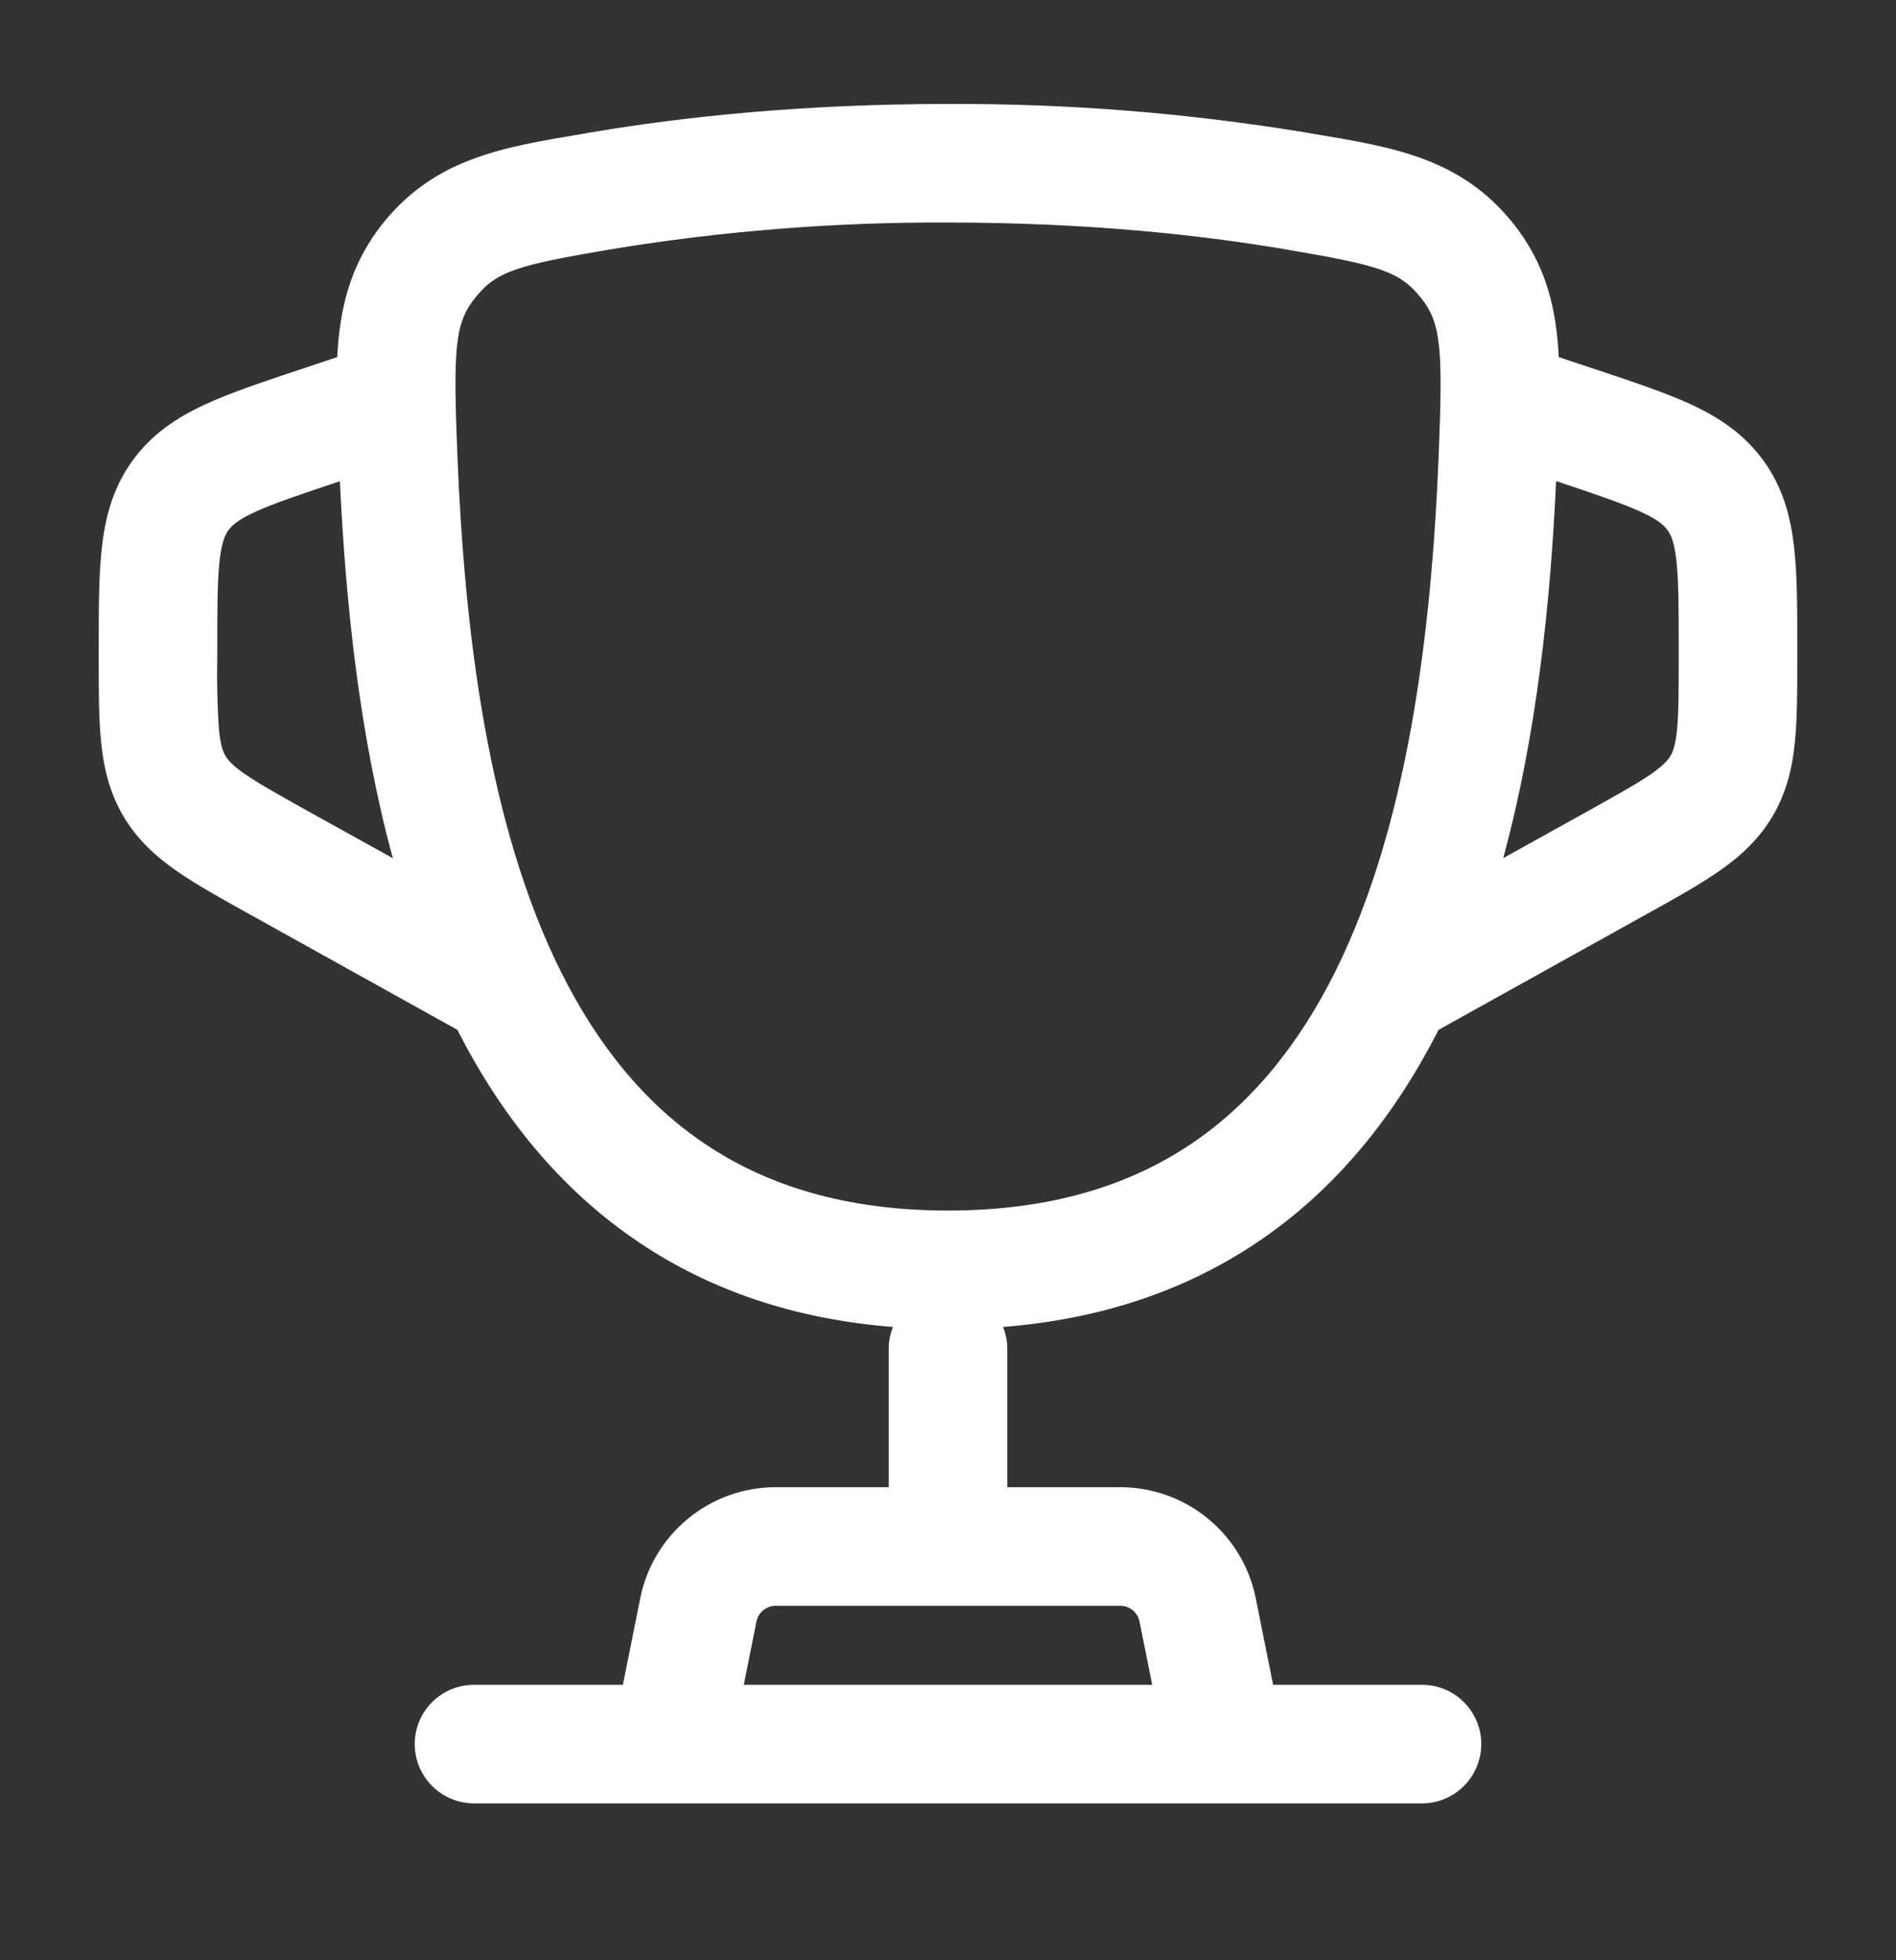 <svg width="30" height="31" viewBox="0 0 30 31" fill="none" xmlns="http://www.w3.org/2000/svg">
<rect x="0" y="0" width="30" height="31" fill="#333333" stroke="none"/>
<path fill-rule="evenodd" clip-rule="evenodd" d="M15 1.644C12.715 1.644 10.826 1.845 9.373 2.09L9.205 2.119C7.942 2.33 6.893 2.506 6.071 3.516C5.546 4.165 5.375 4.866 5.336 5.647L4.721 5.852C4.143 6.045 3.634 6.215 3.232 6.402C2.797 6.605 2.399 6.865 2.094 7.289C1.789 7.711 1.667 8.172 1.613 8.649C1.562 9.09 1.562 9.624 1.562 10.235V10.416C1.562 10.919 1.562 11.362 1.6 11.734C1.64 12.135 1.729 12.526 1.95 12.904C2.174 13.282 2.471 13.55 2.804 13.78C3.11 13.992 3.498 14.209 3.938 14.452L7.237 16.286C7.912 17.612 8.839 18.795 10.113 19.649C11.221 20.394 12.553 20.861 14.129 20.985C14.085 21.095 14.062 21.212 14.062 21.331V23.519H12.275C11.769 23.519 11.279 23.694 10.888 24.015C10.497 24.335 10.229 24.781 10.13 25.277L9.856 26.644H7.5C7.251 26.644 7.013 26.742 6.837 26.918C6.661 27.094 6.562 27.332 6.562 27.581C6.562 27.83 6.661 28.068 6.837 28.244C7.013 28.42 7.251 28.519 7.5 28.519H22.5C22.749 28.519 22.987 28.42 23.163 28.244C23.339 28.068 23.438 27.83 23.438 27.581C23.438 27.332 23.339 27.094 23.163 26.918C22.987 26.742 22.749 26.644 22.5 26.644H20.144L19.87 25.277C19.771 24.781 19.503 24.335 19.112 24.015C18.721 23.694 18.231 23.519 17.725 23.519H15.938V21.331C15.938 21.212 15.915 21.095 15.871 20.985C17.448 20.86 18.779 20.394 19.887 19.65C21.163 18.795 22.087 17.612 22.762 16.286L26.062 14.452C26.503 14.209 26.89 13.992 27.196 13.78C27.527 13.55 27.826 13.282 28.049 12.905C28.271 12.526 28.361 12.135 28.4 11.734C28.438 11.362 28.438 10.919 28.438 10.416V10.235C28.438 9.625 28.438 9.09 28.387 8.649C28.332 8.172 28.212 7.711 27.906 7.289C27.601 6.865 27.203 6.605 26.769 6.401C26.365 6.214 25.858 6.045 25.279 5.852L24.664 5.647C24.626 4.865 24.455 4.165 23.929 3.516C23.109 2.505 22.059 2.329 20.796 2.119L20.628 2.09C18.767 1.785 16.885 1.636 15 1.644ZM18.231 26.644L18.031 25.645C18.017 25.574 17.979 25.51 17.923 25.465C17.867 25.419 17.797 25.394 17.725 25.394H12.275C12.203 25.394 12.133 25.419 12.077 25.465C12.021 25.51 11.983 25.574 11.969 25.645L11.769 26.644H18.231ZM5.36 7.616L5.378 7.61C5.468 9.51 5.681 11.61 6.216 13.572L4.884 12.834C4.397 12.562 4.093 12.392 3.873 12.24C3.67 12.099 3.604 12.015 3.567 11.952C3.53 11.89 3.49 11.792 3.465 11.547C3.438 11.157 3.429 10.766 3.438 10.375V10.284C3.438 9.61 3.439 9.184 3.475 8.861C3.51 8.564 3.565 8.452 3.615 8.385C3.664 8.316 3.751 8.229 4.022 8.102C4.317 7.965 4.723 7.83 5.36 7.616ZM24.622 7.609C24.534 9.509 24.319 11.609 23.785 13.571L25.116 12.832C25.602 12.561 25.907 12.391 26.128 12.239C26.33 12.097 26.396 12.014 26.433 11.951C26.47 11.889 26.51 11.791 26.535 11.546C26.561 11.279 26.562 10.93 26.562 10.374V10.282C26.562 9.609 26.561 9.182 26.525 8.86C26.49 8.562 26.435 8.451 26.385 8.384C26.336 8.315 26.249 8.227 25.977 8.101C25.683 7.964 25.277 7.827 24.64 7.614L24.622 7.609ZM9.685 3.939C11.442 3.651 13.22 3.511 15 3.519C17.175 3.519 18.959 3.71 20.315 3.939C21.824 4.194 22.14 4.289 22.474 4.699C22.801 5.101 22.832 5.484 22.765 7.177C22.652 10 22.28 13.047 21.128 15.365C20.558 16.507 19.812 17.442 18.844 18.092C17.88 18.739 16.636 19.144 15 19.144C13.364 19.144 12.121 18.739 11.158 18.092C10.188 17.442 9.443 16.507 8.874 15.364C7.72 13.047 7.349 10.001 7.236 7.176C7.169 5.484 7.199 5.101 7.527 4.699C7.86 4.289 8.176 4.194 9.685 3.939Z" fill="white"/>
</svg>
